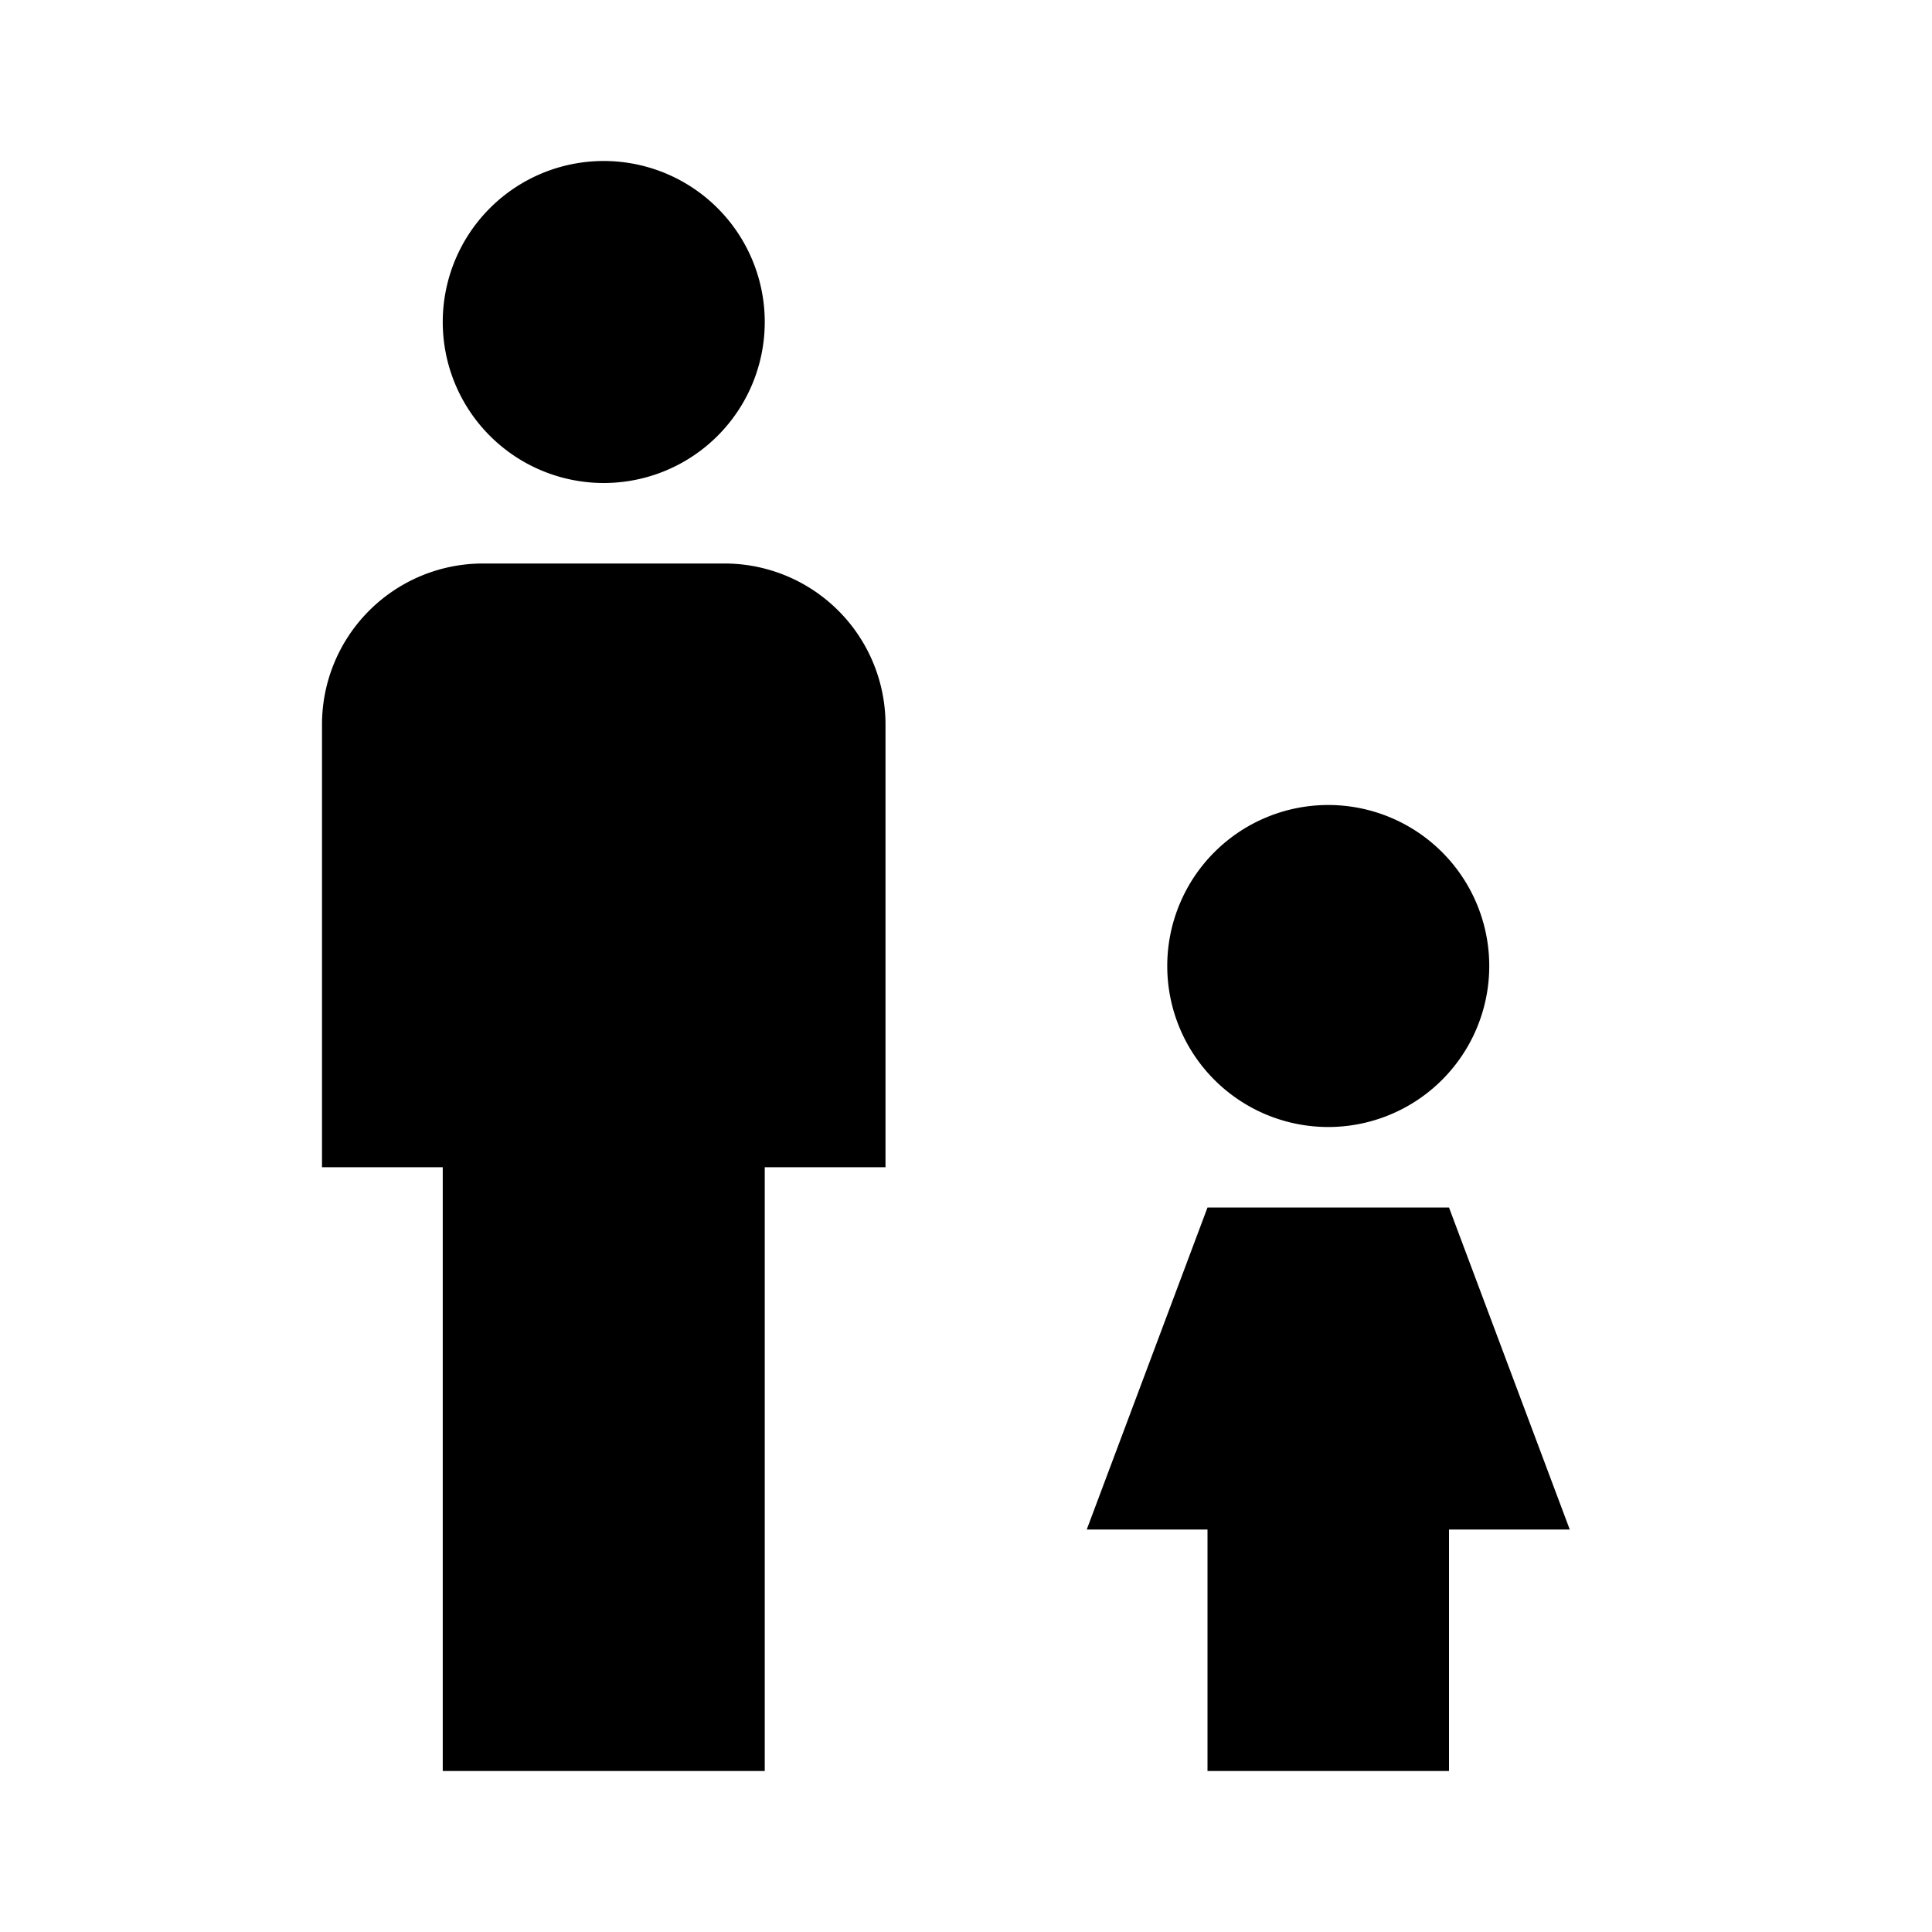 <?xml version="1.0" encoding="UTF-8"?><!DOCTYPE svg PUBLIC "-//W3C//DTD SVG 1.1//EN" "http://www.w3.org/Graphics/SVG/1.1/DTD/svg11.dtd"><svg xmlns="http://www.w3.org/2000/svg" xmlns:xlink="http://www.w3.org/1999/xlink" version="1.1" id="mdi-human-male-girl" width="24" height="24" viewBox="0 0 24 24"><path d="M7.5,2A2,2 0 0,1 9.5,4A2,2 0 0,1 7.5,6A2,2 0 0,1 5.5,4A2,2 0 0,1 7.5,2M6,7H9A2,2 0 0,1 11,9V14.5H9.5V22H5.5V14.5H4V9A2,2 0 0,1 6,7M14.5,12A2,2 0 0,1 16.5,10A2,2 0 0,1 18.5,12A2,2 0 0,1 16.5,14A2,2 0 0,1 14.5,12M15,15H18L19.5,19H18V22H15V19H13.5L15,15Z" /></svg>